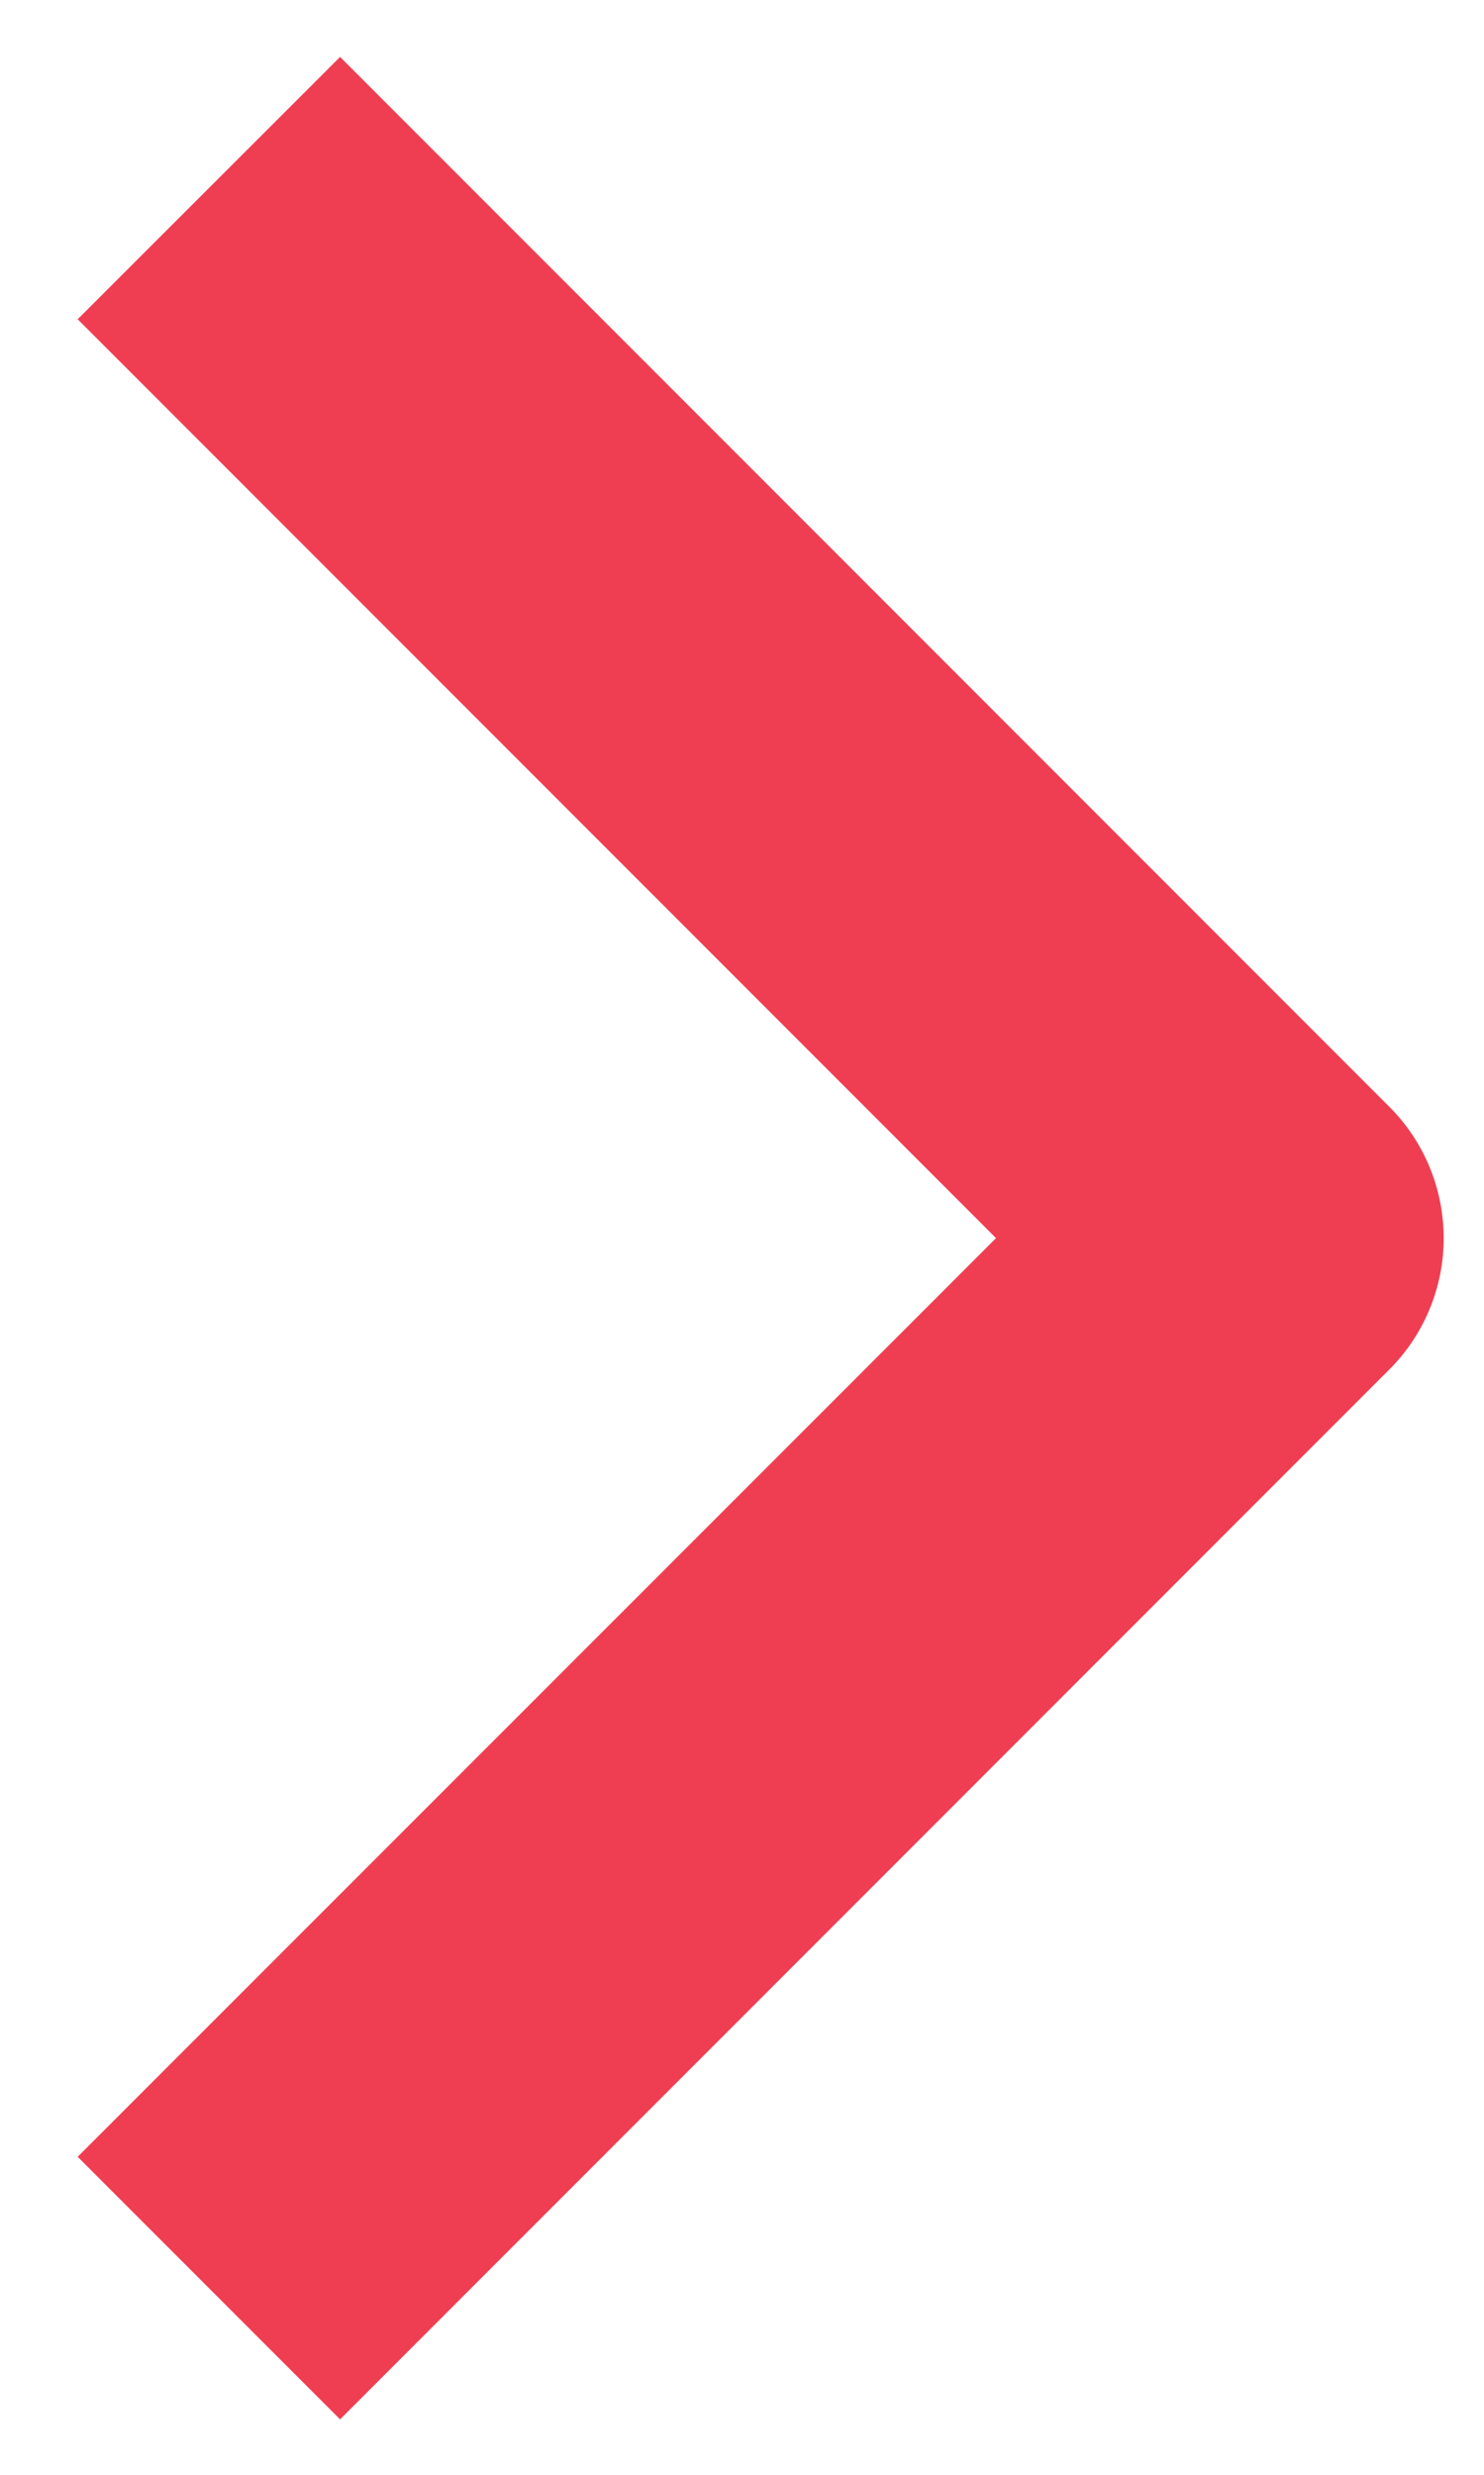 <svg xmlns="http://www.w3.org/2000/svg" width="6" height="10" viewBox="0 0 6 10" fill="none"><path fill-rule="evenodd" clip-rule="evenodd" d="M5.618 5.533L1.375 9.776L0.314 8.715L4.027 5.003L0.314 1.29L1.375 0.23L5.618 4.473C5.758 4.613 5.837 4.804 5.837 5.003C5.837 5.202 5.758 5.393 5.618 5.533Z" fill="#EF3E52"></path></svg>